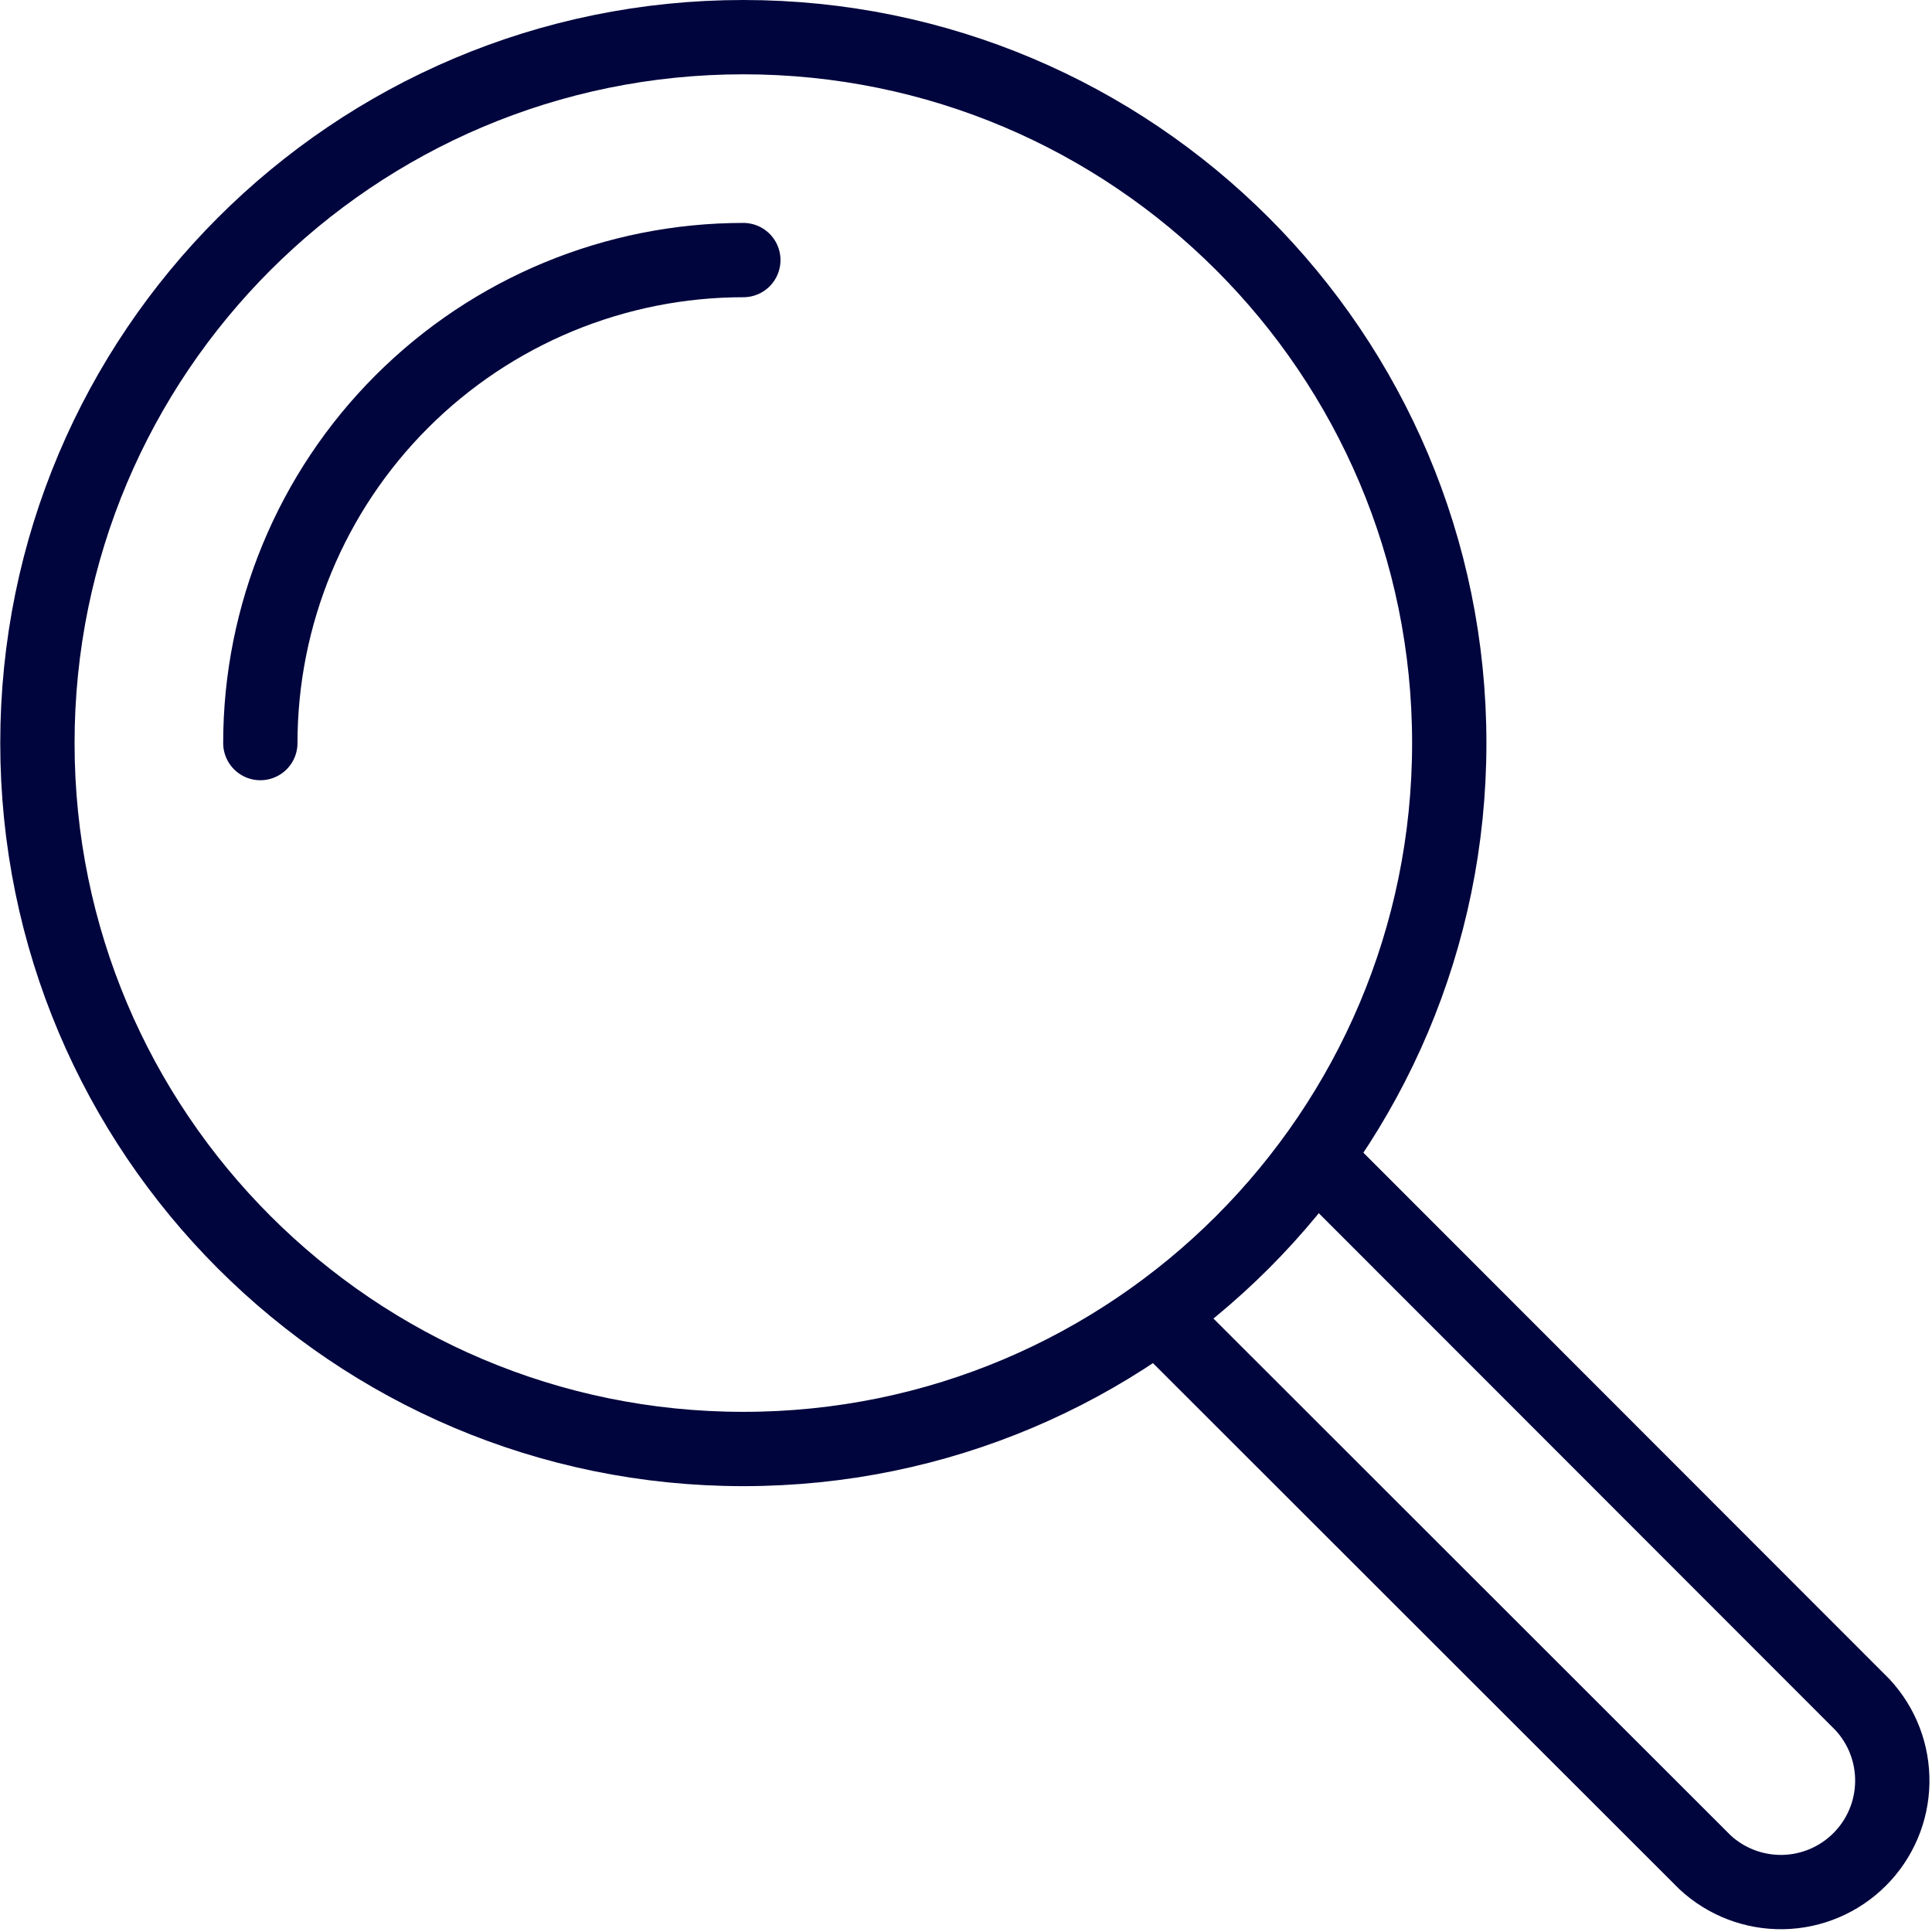 <svg width="52" height="52" viewBox="0 0 52 52" fill="none" xmlns="http://www.w3.org/2000/svg">
<path d="M20.007 39C30.5 39 39.007 30.493 39.007 20C39.007 9.507 30.5 1 20.007 1C9.513 1 1.007 9.507 1.007 20C1.007 30.493 9.513 39 20.007 39Z" stroke="#00053D" stroke-width="2" stroke-linejoin="round"/>
<path d="M7.007 20C7.007 16.552 8.376 13.246 10.815 10.808C13.252 8.37 16.559 7 20.007 7" stroke="#00053D" stroke-width="2" stroke-linecap="round" stroke-linejoin="round"/>
<path d="M31.137 35.38L45.887 50.12C46.455 50.65 47.208 50.938 47.985 50.925C48.762 50.911 49.504 50.596 50.053 50.046C50.603 49.497 50.918 48.755 50.931 47.978C50.945 47.201 50.657 46.449 50.127 45.88L35.387 31.13" stroke="#00053D" stroke-width="2" stroke-linejoin="round"/>
</svg>
